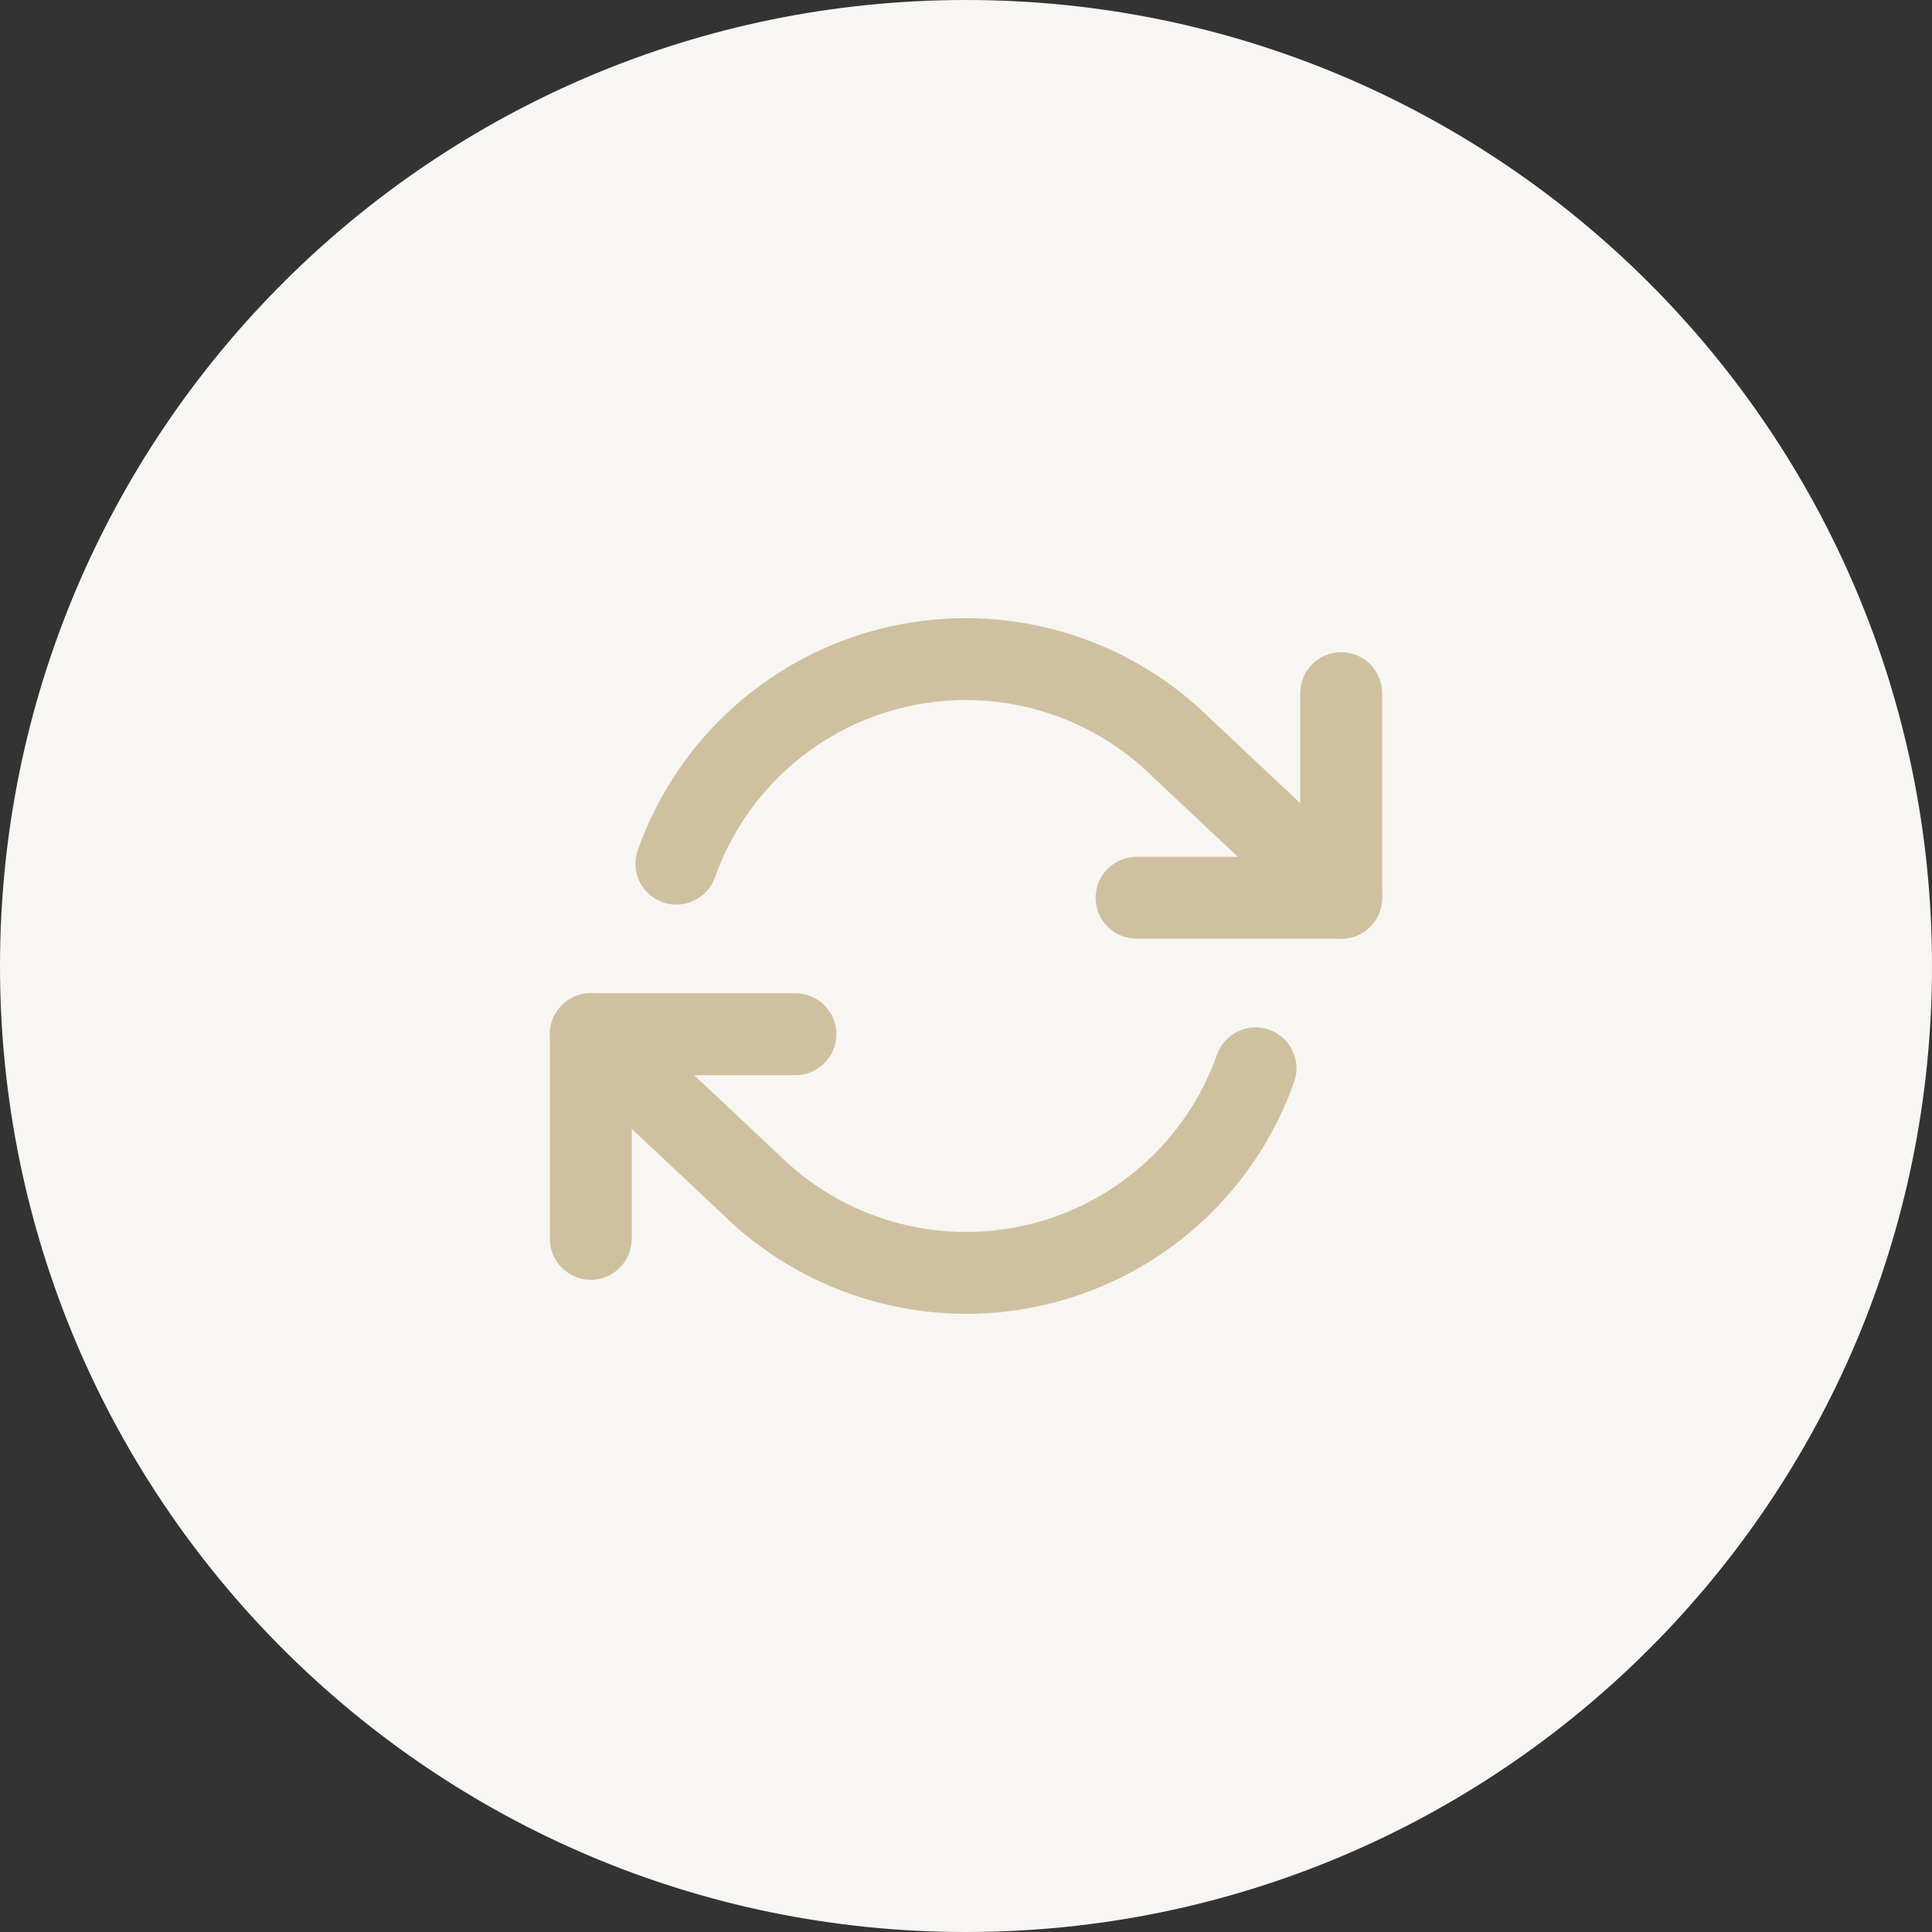 <svg xmlns="http://www.w3.org/2000/svg" fill="none" viewBox="0 0 104 104" height="104" width="104">
<rect x="0" y="0" width="104" height="104" fill="#333333" stroke="none"/>
<path fill="#F8F6F2" d="M0 52C0 23.281 23.281 0 52 0C80.719 0 104 23.281 104 52C104 80.719 80.719 104 52 104C23.281 104 0 80.719 0 52Z"></path>
<path fill="#CFC1A0" d="M72.196 35.108C73.413 35.108 74.4 36.094 74.4 37.311V48.328C74.4 49.545 73.413 50.531 72.196 50.531H61.18C59.963 50.531 58.977 49.545 58.977 48.328C58.977 47.111 59.963 46.124 61.18 46.124H69.993V37.311C69.993 36.094 70.98 35.108 72.196 35.108Z" clip-rule="evenodd" fill-rule="evenodd"></path>
<path fill="#CFC1A0" d="M29.6 55.672C29.6 54.455 30.586 53.469 31.803 53.469H42.819C44.036 53.469 45.023 54.455 45.023 55.672C45.023 56.889 44.036 57.875 42.819 57.875H34.006V66.688C34.006 67.905 33.02 68.892 31.803 68.892C30.586 68.892 29.6 67.905 29.6 66.688V55.672Z" clip-rule="evenodd" fill-rule="evenodd"></path>
<path fill="#CFC1A0" d="M55.969 38.247C53.645 37.575 51.188 37.502 48.829 38.036C46.469 38.57 44.283 39.693 42.475 41.3C40.667 42.907 39.295 44.946 38.489 47.227C38.083 48.374 36.824 48.975 35.676 48.569C34.529 48.163 33.928 46.904 34.334 45.757C35.39 42.774 37.183 40.108 39.548 38.006C41.913 35.905 44.771 34.436 47.856 33.738C50.942 33.04 54.154 33.135 57.193 34.014C60.221 34.89 62.978 36.515 65.21 38.74L73.705 46.722C74.592 47.555 74.635 48.95 73.802 49.837C72.969 50.723 71.574 50.767 70.688 49.933L62.168 41.928C62.151 41.912 62.135 41.896 62.119 41.88C60.408 40.169 58.293 38.919 55.969 38.247ZM30.197 54.163C31.03 53.276 32.425 53.233 33.312 54.066L41.831 62.072C41.848 62.087 41.864 62.103 41.881 62.12C43.591 63.831 45.707 65.081 48.031 65.753C50.354 66.425 52.811 66.498 55.17 65.964C57.53 65.43 59.716 64.307 61.524 62.7C63.332 61.093 64.704 59.054 65.511 56.773C65.917 55.626 67.176 55.025 68.323 55.431C69.47 55.837 70.071 57.096 69.665 58.243C68.609 61.225 66.816 63.892 64.451 65.993C62.087 68.095 59.228 69.564 56.143 70.262C53.057 70.96 49.845 70.865 46.806 69.986C43.779 69.11 41.021 67.485 38.789 65.26L30.294 57.278C29.407 56.444 29.364 55.05 30.197 54.163Z" clip-rule="evenodd" fill-rule="evenodd"></path>
</svg>

